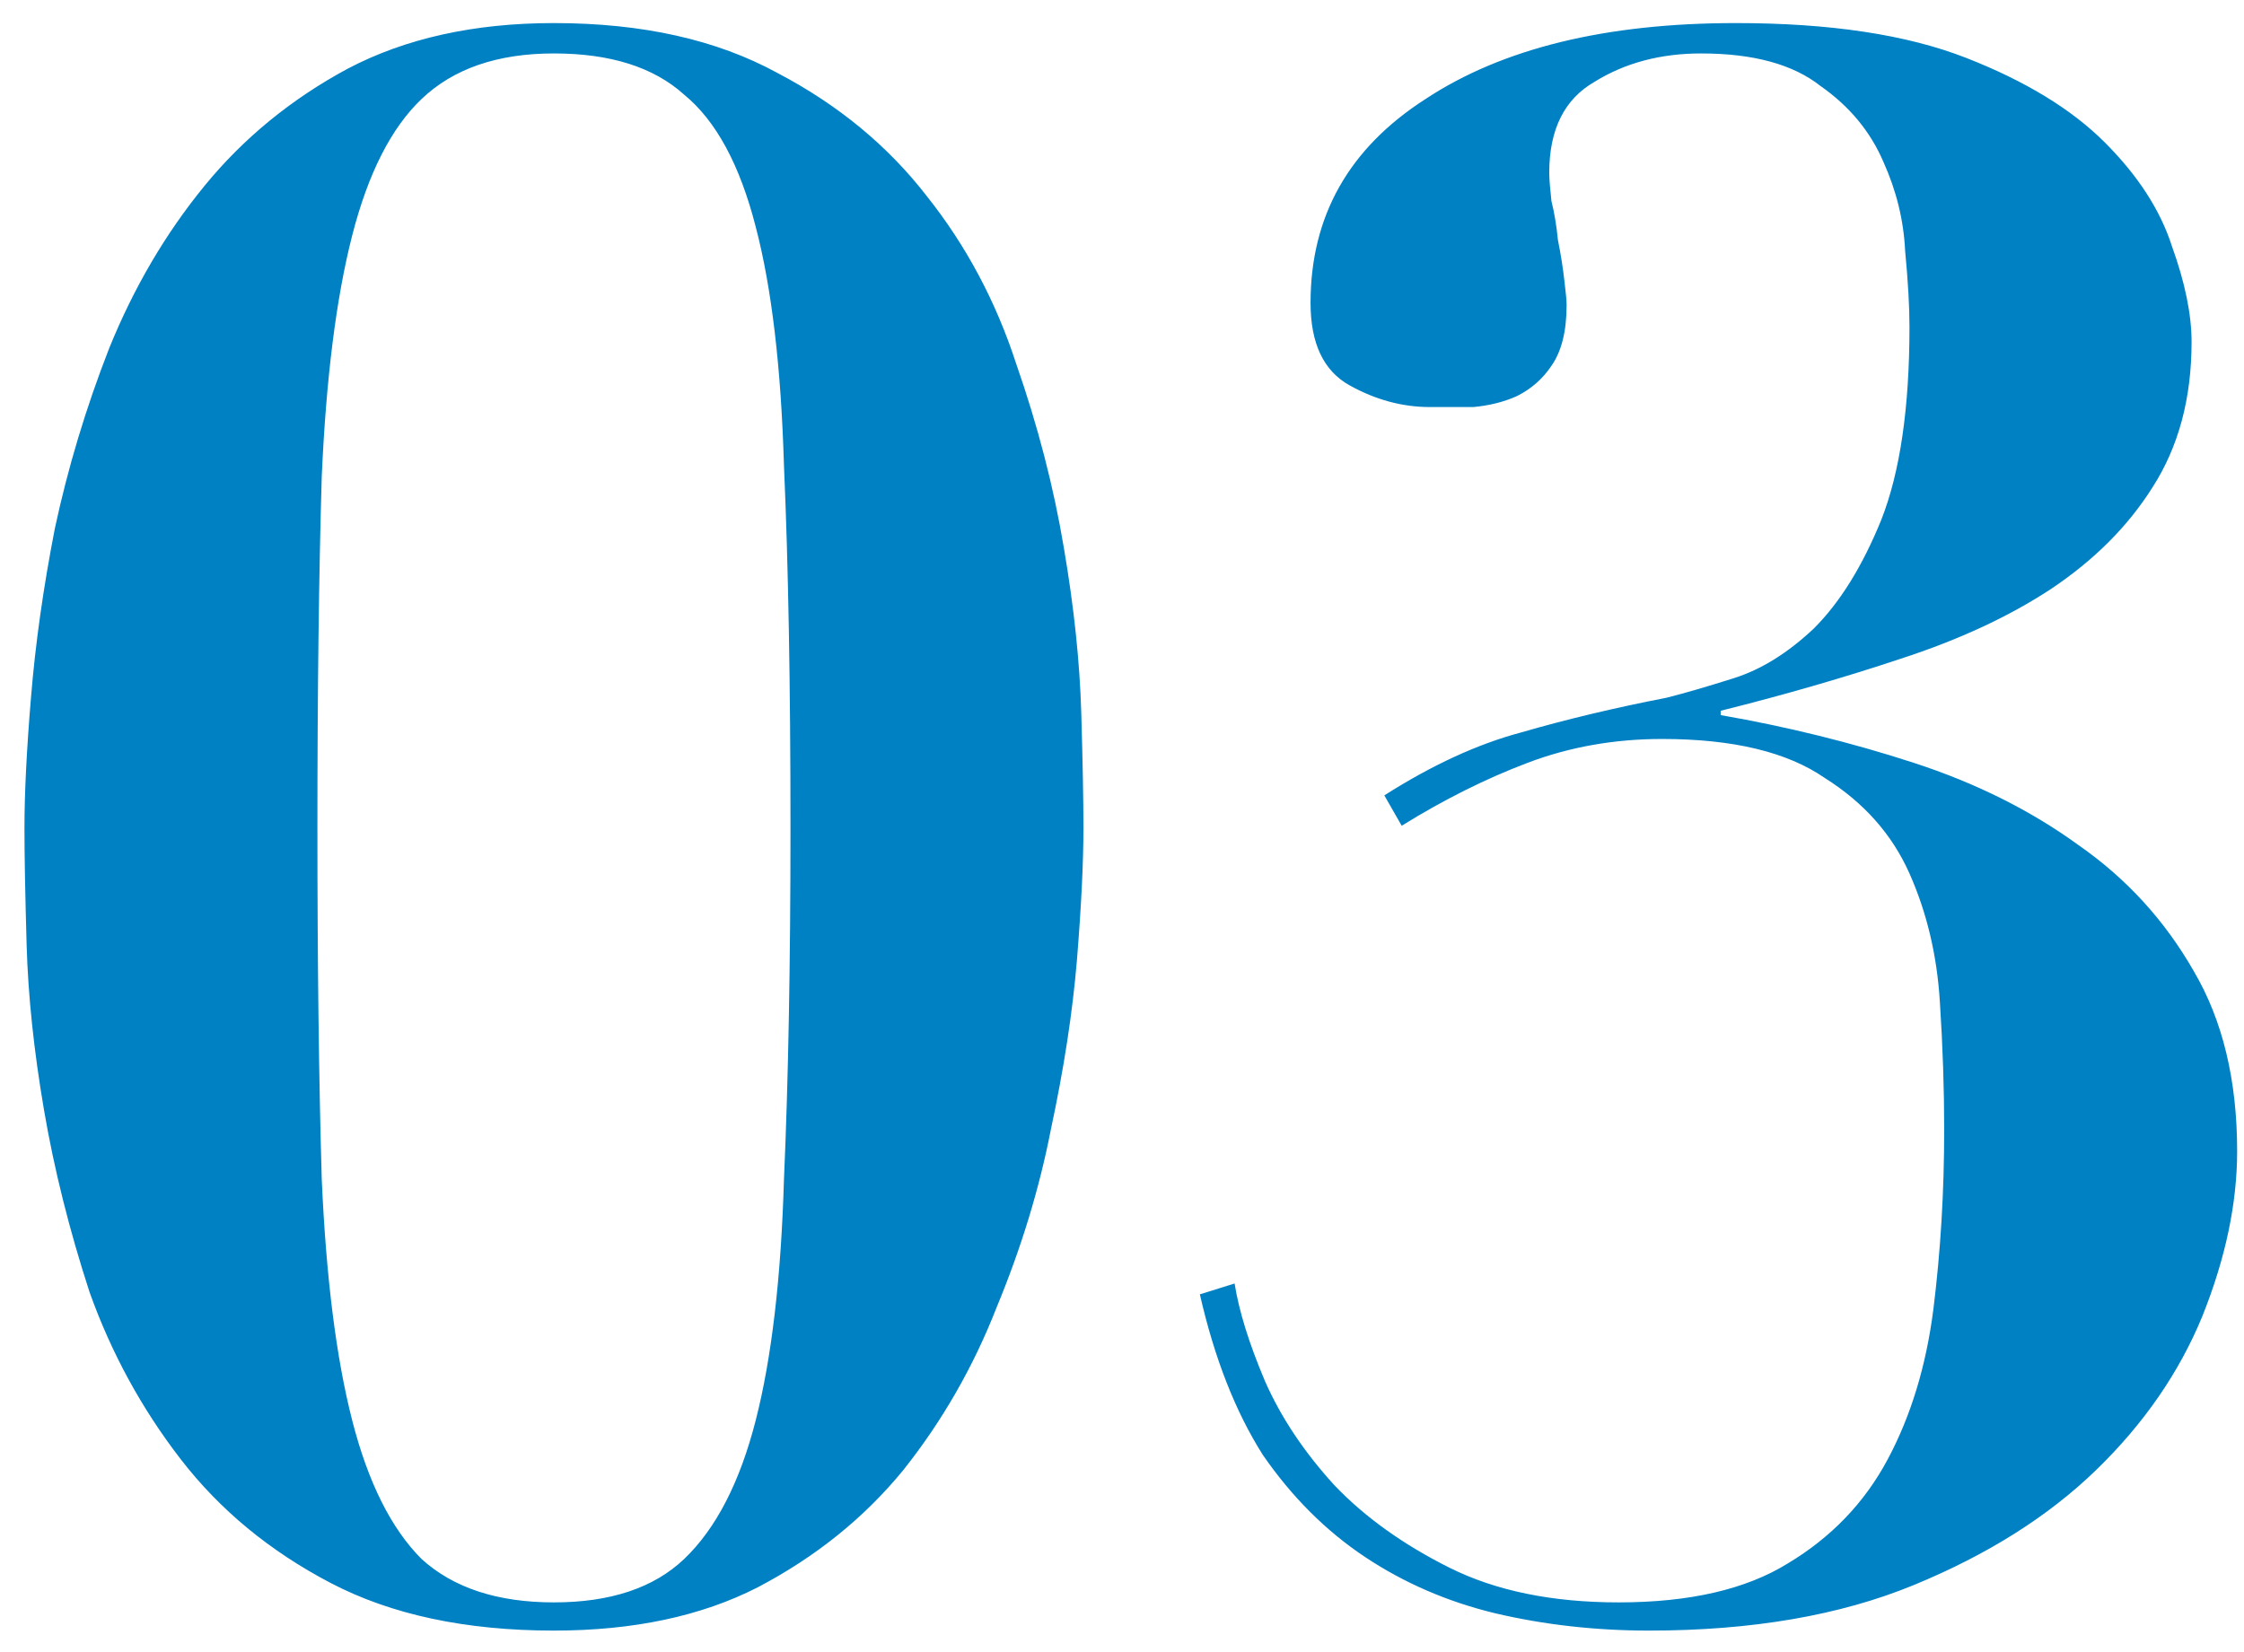 <svg width="91" height="67" viewBox="0 0 91 67" fill="none" xmlns="http://www.w3.org/2000/svg">
<path d="M12.872 33.584C12.872 28.011 12.931 23.259 13.048 19.328C13.224 15.339 13.635 12.083 14.28 9.56C14.925 7.037 15.864 5.189 17.096 4.016C18.387 2.784 20.176 2.168 22.464 2.168C24.752 2.168 26.512 2.725 27.744 3.84C29.035 4.896 30.003 6.685 30.648 9.208C31.293 11.672 31.675 14.899 31.792 18.888C31.968 22.877 32.056 27.776 32.056 33.584C32.056 39.099 31.968 43.851 31.792 47.84C31.675 51.829 31.293 55.085 30.648 57.608C30.003 60.131 29.035 62.008 27.744 63.24C26.512 64.413 24.752 65 22.464 65C20.176 65 18.387 64.413 17.096 63.24C15.864 62.008 14.925 60.131 14.28 57.608C13.635 55.085 13.224 51.829 13.048 47.84C12.931 43.851 12.872 39.099 12.872 33.584ZM0.992 33.584C0.992 34.699 1.021 36.283 1.08 38.336C1.139 40.389 1.373 42.619 1.784 45.024C2.195 47.429 2.811 49.893 3.632 52.416C4.512 54.88 5.744 57.139 7.328 59.192C8.912 61.245 10.936 62.917 13.4 64.208C15.864 65.499 18.885 66.144 22.464 66.144C25.691 66.144 28.448 65.557 30.736 64.384C33.083 63.152 35.048 61.568 36.632 59.632C38.216 57.637 39.477 55.437 40.416 53.032C41.413 50.627 42.147 48.221 42.616 45.816C43.144 43.352 43.496 41.064 43.672 38.952C43.848 36.781 43.936 34.992 43.936 33.584C43.936 32.469 43.907 30.915 43.848 28.92C43.789 26.867 43.555 24.637 43.144 22.232C42.733 19.768 42.088 17.275 41.208 14.752C40.387 12.229 39.184 9.971 37.6 7.976C36.016 5.923 33.992 4.251 31.528 2.96C29.064 1.611 26.043 0.936 22.464 0.936C19.237 0.936 16.451 1.552 14.104 2.784C11.816 4.016 9.88 5.6 8.296 7.536C6.712 9.472 5.421 11.672 4.424 14.136C3.485 16.541 2.752 18.976 2.224 21.44C1.755 23.845 1.432 26.133 1.256 28.304C1.08 30.416 0.992 32.176 0.992 33.584ZM50.066 52.064L48.658 52.504C49.245 55.085 50.096 57.256 51.21 59.016C52.384 60.717 53.762 62.096 55.346 63.152C56.93 64.208 58.69 64.971 60.626 65.44C62.621 65.909 64.704 66.144 66.874 66.144C71.04 66.144 74.618 65.528 77.61 64.296C80.602 63.064 83.066 61.509 85.002 59.632C86.938 57.755 88.376 55.672 89.314 53.384C90.253 51.037 90.722 48.808 90.722 46.696C90.722 43.821 90.136 41.387 88.962 39.392C87.789 37.339 86.234 35.637 84.298 34.288C82.362 32.88 80.133 31.765 77.61 30.944C75.088 30.123 72.477 29.477 69.778 29.008V28.832C72.36 28.187 74.794 27.483 77.082 26.72C79.429 25.957 81.453 25.019 83.154 23.904C84.914 22.731 86.293 21.352 87.29 19.768C88.346 18.125 88.874 16.16 88.874 13.872C88.874 12.757 88.61 11.467 88.082 10C87.613 8.533 86.704 7.125 85.354 5.776C84.005 4.427 82.128 3.283 79.722 2.344C77.317 1.405 74.208 0.936 70.394 0.936C65.114 0.936 60.92 1.963 57.81 4.016C54.701 6.011 53.146 8.768 53.146 12.288C53.146 13.931 53.674 15.045 54.73 15.632C55.786 16.219 56.872 16.512 57.986 16.512C58.514 16.512 59.101 16.512 59.746 16.512C60.392 16.453 60.978 16.307 61.506 16.072C62.093 15.779 62.562 15.368 62.914 14.84C63.325 14.253 63.53 13.432 63.53 12.376C63.53 12.2 63.501 11.877 63.442 11.408C63.384 10.88 63.296 10.323 63.178 9.736C63.12 9.149 63.032 8.621 62.914 8.152C62.856 7.624 62.826 7.243 62.826 7.008C62.826 5.248 63.442 4.016 64.674 3.312C65.906 2.549 67.344 2.168 68.986 2.168C71.098 2.168 72.712 2.608 73.826 3.488C75 4.309 75.85 5.336 76.378 6.568C76.906 7.741 77.2 8.944 77.258 10.176C77.376 11.408 77.434 12.435 77.434 13.256C77.434 16.541 77.053 19.152 76.29 21.088C75.528 22.965 74.618 24.432 73.562 25.488C72.506 26.485 71.421 27.16 70.306 27.512C69.192 27.864 68.282 28.128 67.578 28.304C65.466 28.715 63.501 29.184 61.682 29.712C59.922 30.181 58.074 31.032 56.138 32.264L56.842 33.496C58.544 32.44 60.245 31.589 61.946 30.944C63.648 30.299 65.466 29.976 67.402 29.976C70.277 29.976 72.477 30.504 74.002 31.56C75.586 32.557 76.73 33.848 77.434 35.432C78.138 37.016 78.549 38.747 78.666 40.624C78.784 42.443 78.842 44.173 78.842 45.816C78.842 48.339 78.696 50.773 78.402 53.12C78.109 55.408 77.493 57.432 76.554 59.192C75.616 60.952 74.266 62.36 72.506 63.416C70.805 64.472 68.517 65 65.642 65C62.944 65 60.656 64.531 58.778 63.592C56.901 62.653 55.346 61.539 54.114 60.248C52.882 58.899 51.944 57.491 51.298 56.024C50.653 54.499 50.242 53.179 50.066 52.064Z" fill="#0081C4"/>
</svg>
